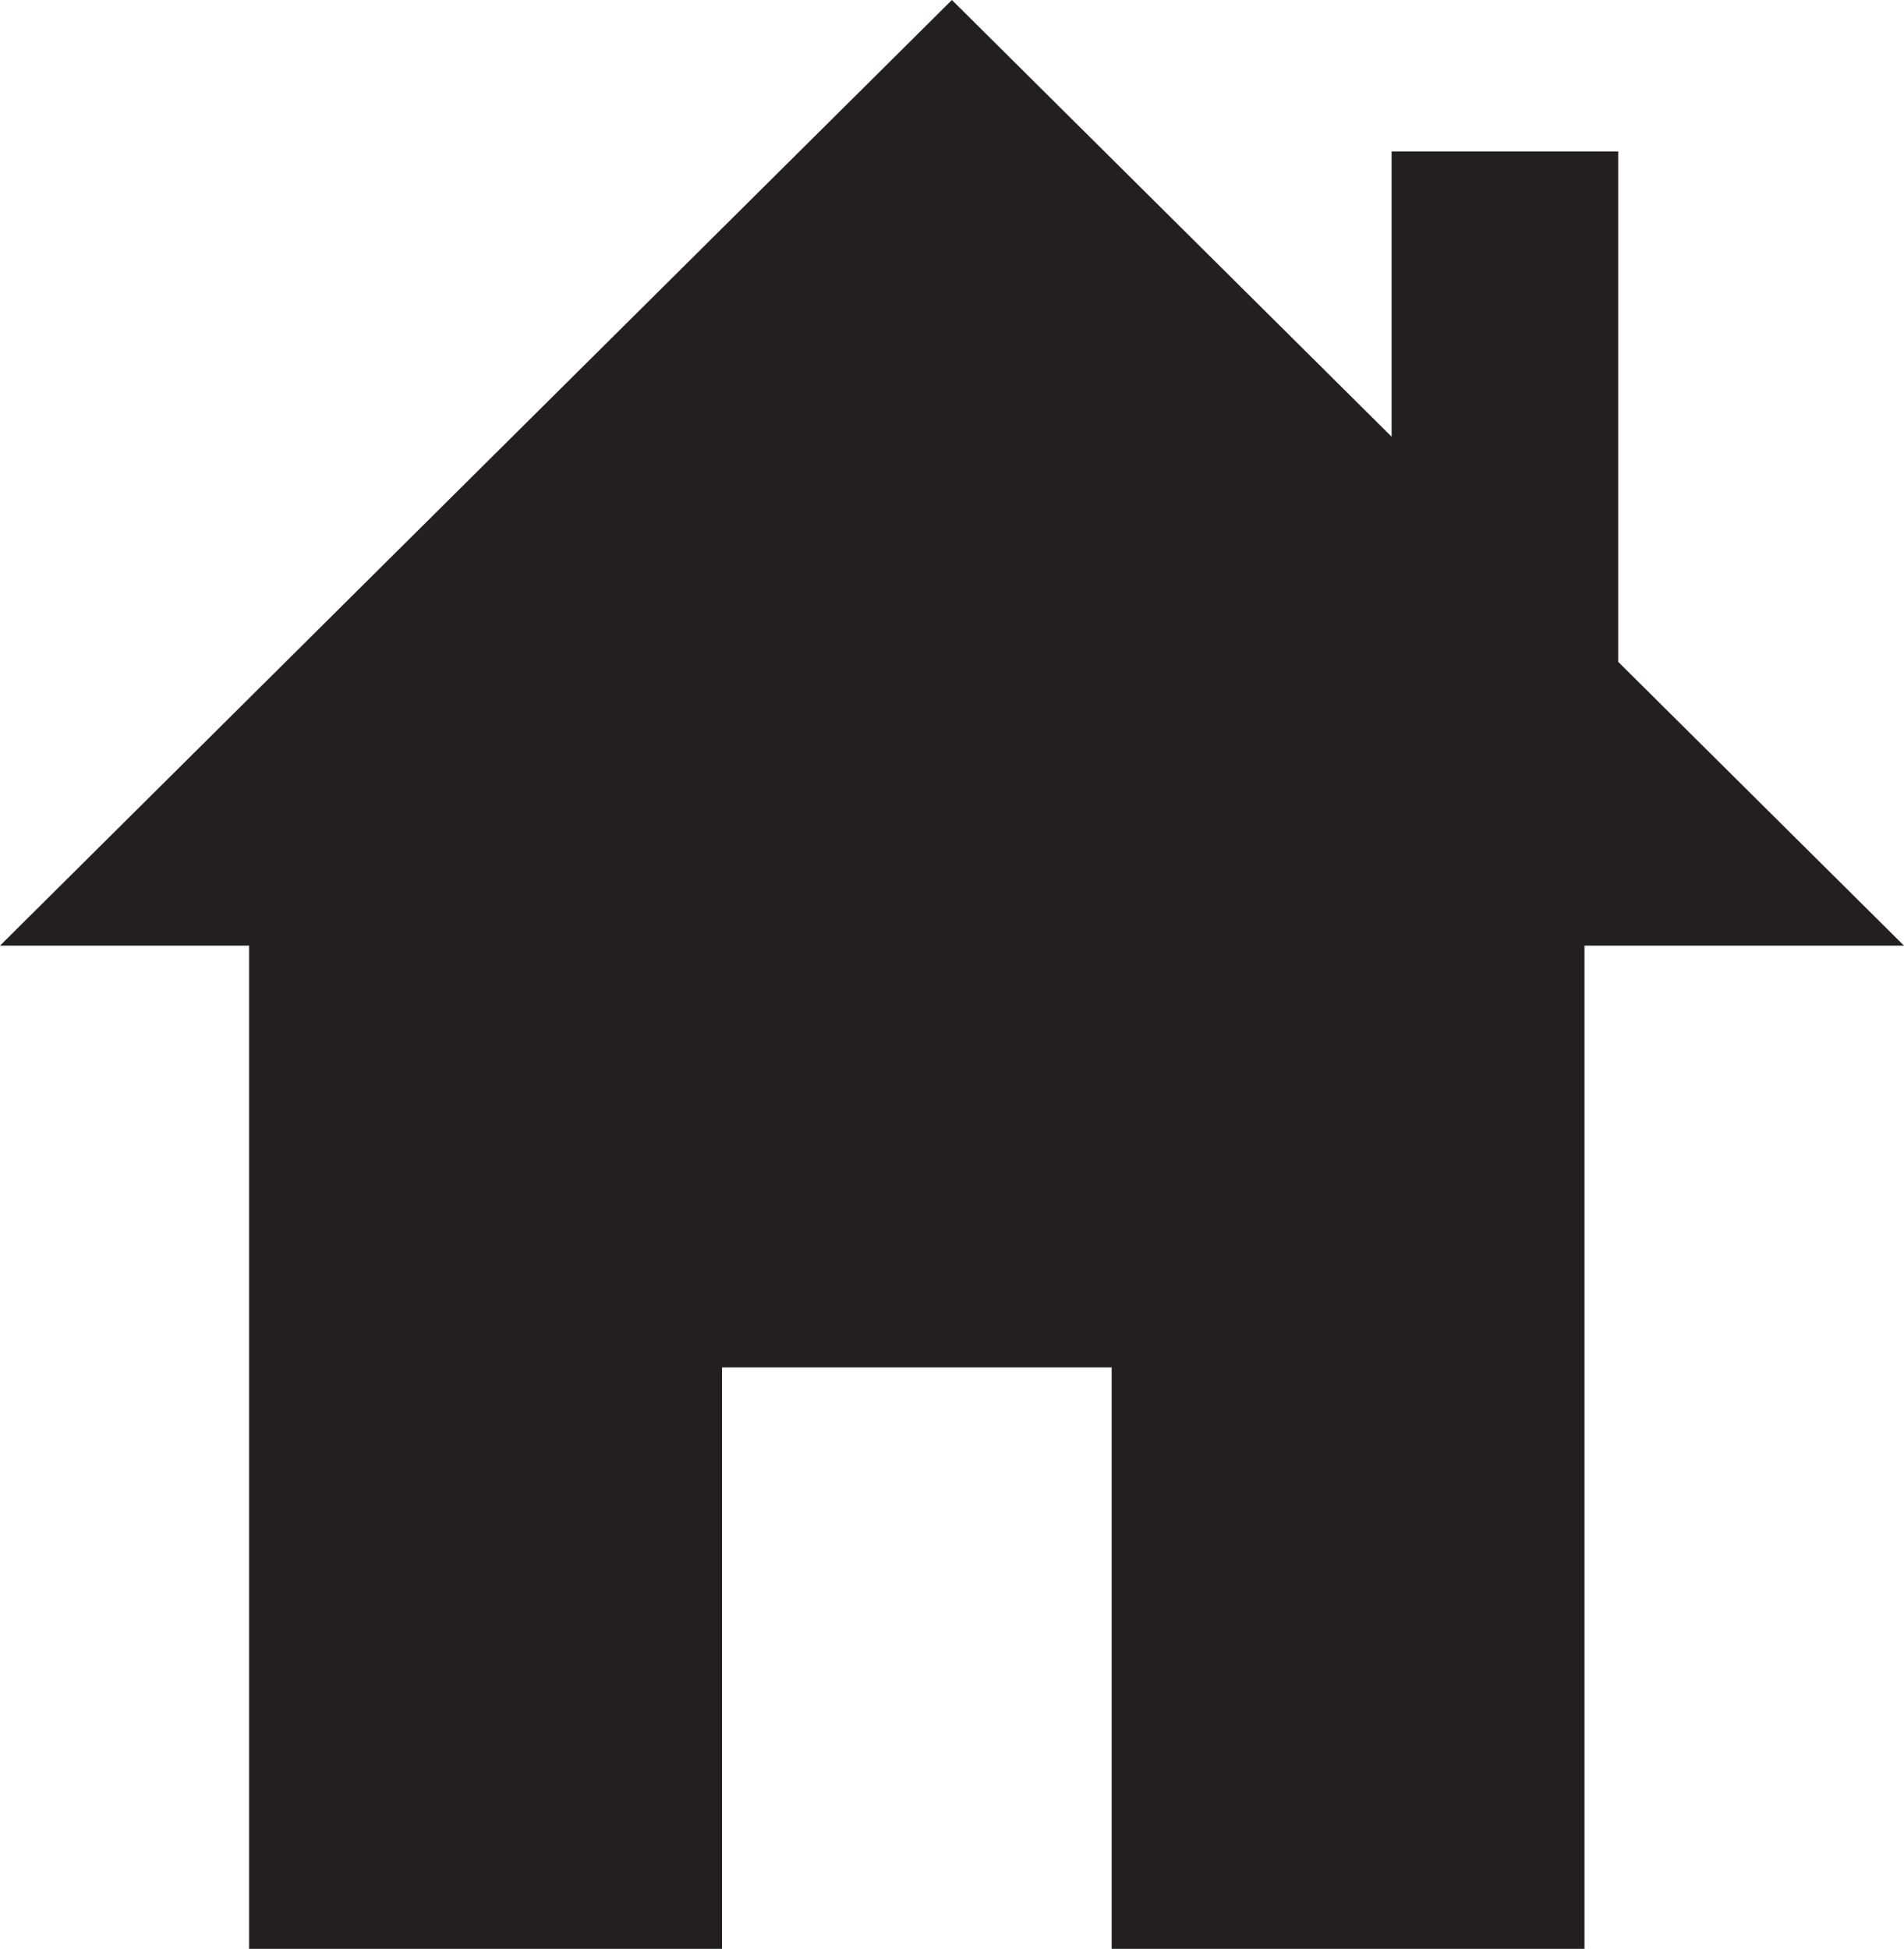 <?xml version="1.0" encoding="iso-8859-1"?>
<!-- Generator: Adobe Illustrator 16.0.4, SVG Export Plug-In . SVG Version: 6.00 Build 0)  -->
<!DOCTYPE svg PUBLIC "-//W3C//DTD SVG 1.1//EN" "http://www.w3.org/Graphics/SVG/1.1/DTD/svg11.dtd">
<svg version="1.1" id="Capa_1" xmlns="http://www.w3.org/2000/svg" xmlns:xlink="http://www.w3.org/1999/xlink" x="0px" y="0px"
	 width="20.88px" height="21.371px" viewBox="0 0 20.88 21.371" style="enable-background:new 0 0 20.88 21.371;"
	 xml:space="preserve">
<polygon style="fill-rule:evenodd;clip-rule:evenodd;fill:#231F20;" points="0,10.37 0,10.37 10.439,0 15.261,4.789 15.261,1.661 
	17.746,1.661 17.746,7.258 20.88,10.37 20.88,10.37 17.376,10.37 17.376,21.371 12.191,21.371 12.191,14.995 7.918,14.995 
	7.918,21.371 2.732,21.371 2.732,10.37 "/>
<g>
</g>
<g>
</g>
<g>
</g>
<g>
</g>
<g>
</g>
<g>
</g>
<g>
</g>
<g>
</g>
<g>
</g>
<g>
</g>
<g>
</g>
<g>
</g>
<g>
</g>
<g>
</g>
<g>
</g>
</svg>
